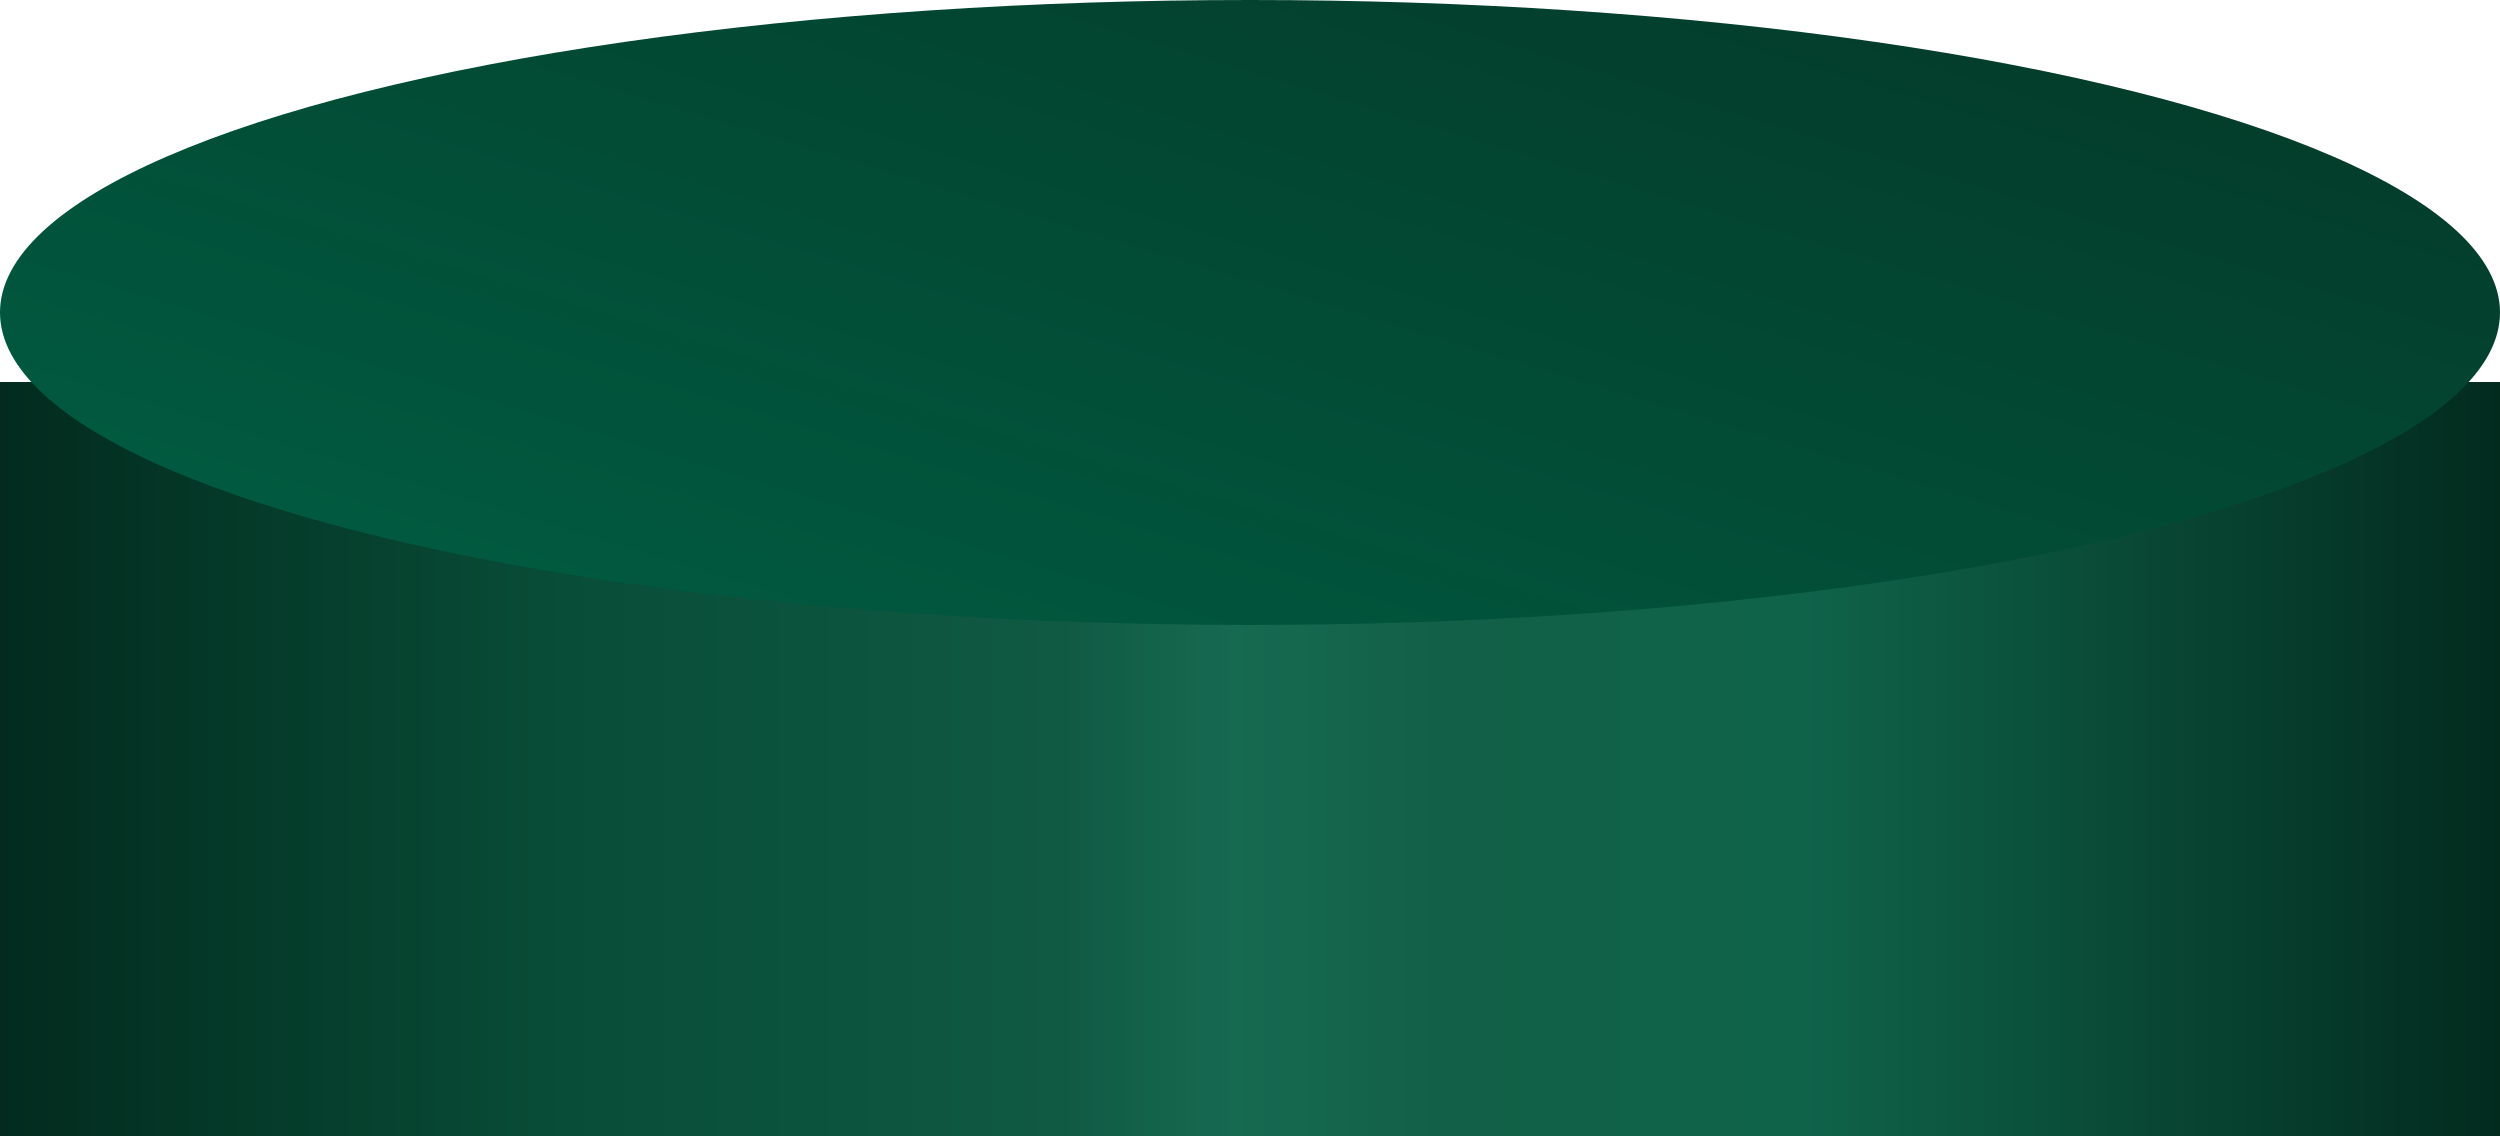 <svg width="517" height="235" viewBox="0 0 517 235" fill="none" xmlns="http://www.w3.org/2000/svg">
<rect y="79" width="517" height="156" fill="url(#paint0_linear_533_13255)"/>
<ellipse cx="258.5" cy="64.618" rx="258.5" ry="64.618" fill="url(#paint1_linear_533_13255)"/>
<defs>
<linearGradient id="paint0_linear_533_13255" x1="0" y1="157" x2="517" y2="157" gradientUnits="userSpaceOnUse">
<stop stop-color="#022B1E"/>
<stop offset="0.225" stop-color="#084D37"/>
<stop offset="0.422" stop-color="#105943"/>
<stop offset="0.494" stop-color="#166A50"/>
<stop offset="0.575" stop-color="#126047"/>
<stop offset="0.722" stop-color="#0F6349"/>
<stop offset="1" stop-color="#022B1E"/>
</linearGradient>
<linearGradient id="paint1_linear_533_13255" x1="486.141" y1="29.416" x2="406.125" y2="294.252" gradientUnits="userSpaceOnUse">
<stop stop-color="#033D2B"/>
<stop offset="1" stop-color="#006547"/>
</linearGradient>
</defs>
</svg>
